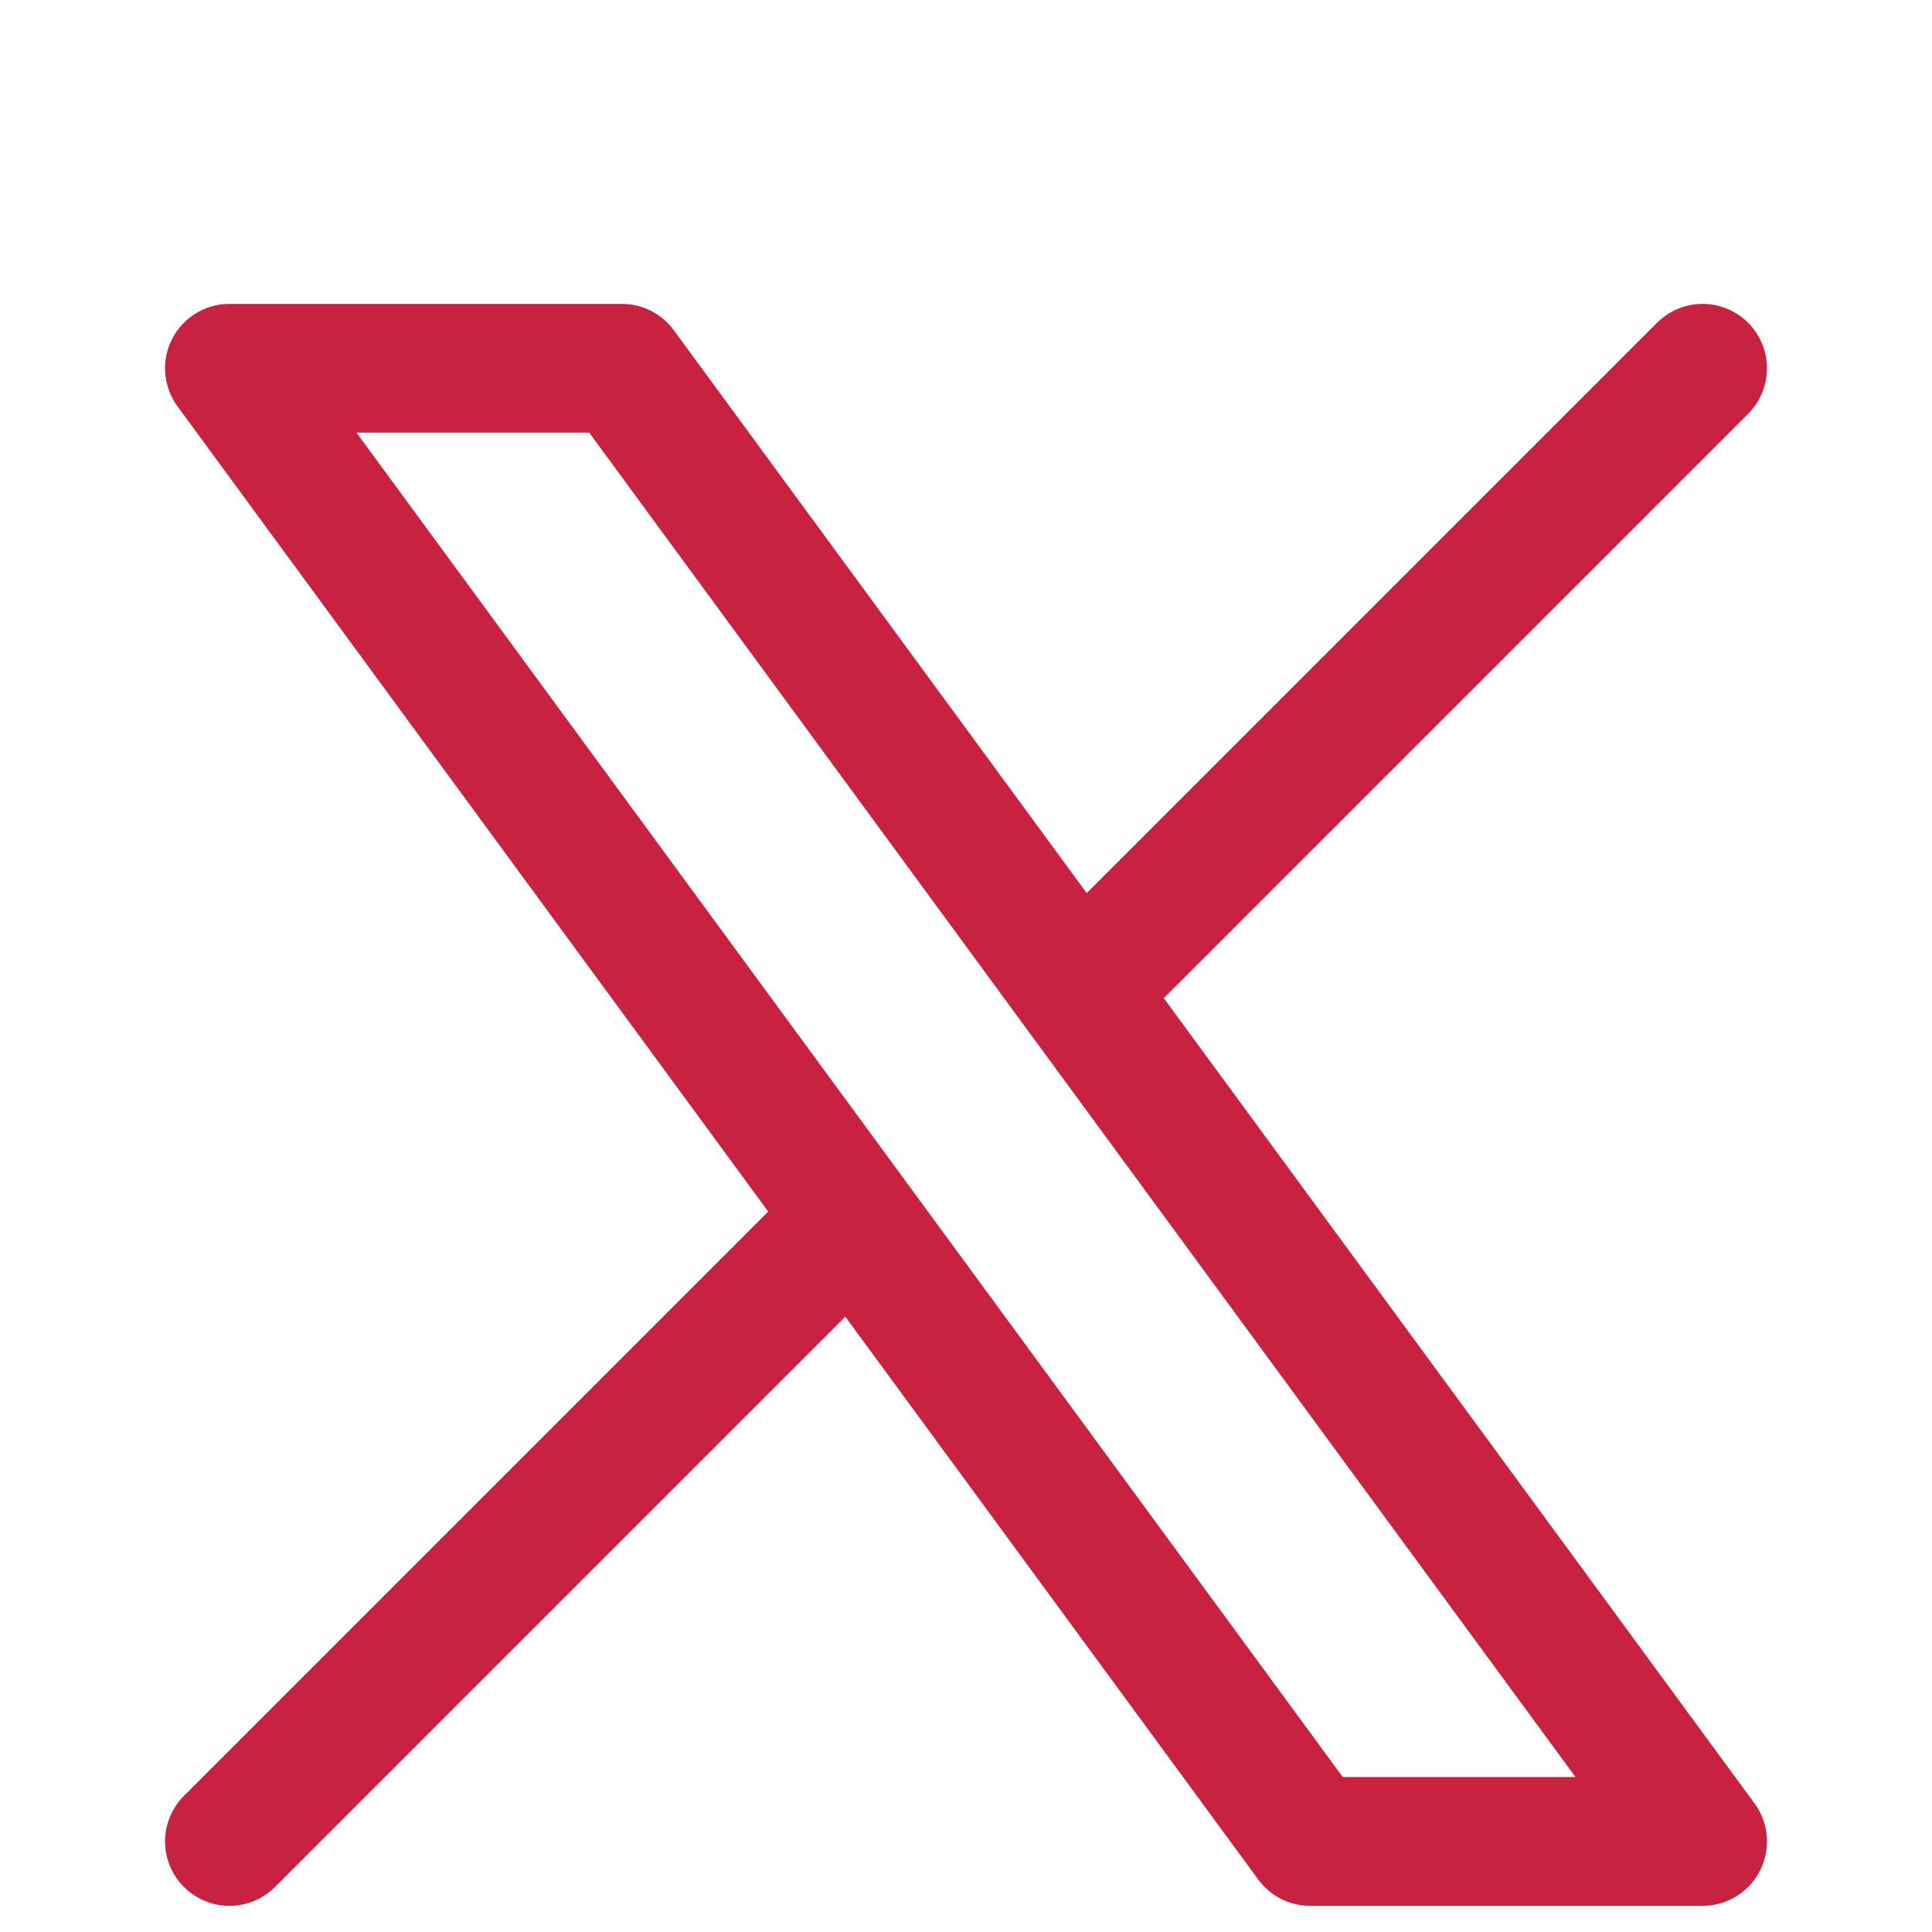 <?xml version="1.0" encoding="utf-8"?>
<!-- Generator: Adobe Illustrator 28.1.0, SVG Export Plug-In . SVG Version: 6.00 Build 0)  -->
<svg version="1.1" id="Capa_1" xmlns="http://www.w3.org/2000/svg" xmlns:xlink="http://www.w3.org/1999/xlink" x="0px" y="0px"
	 viewBox="0 0 32 32" style="enable-background:new 0 0 32 32;" xml:space="preserve">
<style type="text/css">
	.st0{fill:none;}
	.st1{fill:none;stroke:#C92241;stroke-width:2.133;stroke-linecap:round;stroke-linejoin:round;stroke-miterlimit:6.095;}
</style>
<path class="st0" d="M0,0h36.6v36.6H0V0z"/>
<path class="st1" d="M3.8,6.1l17.9,24.4h6.5L10.3,6.1H3.8z"/>
<path class="st1" d="M3.8,30.5l10.3-10.3 M17.9,16.4L28.2,6.1"/>
</svg>
